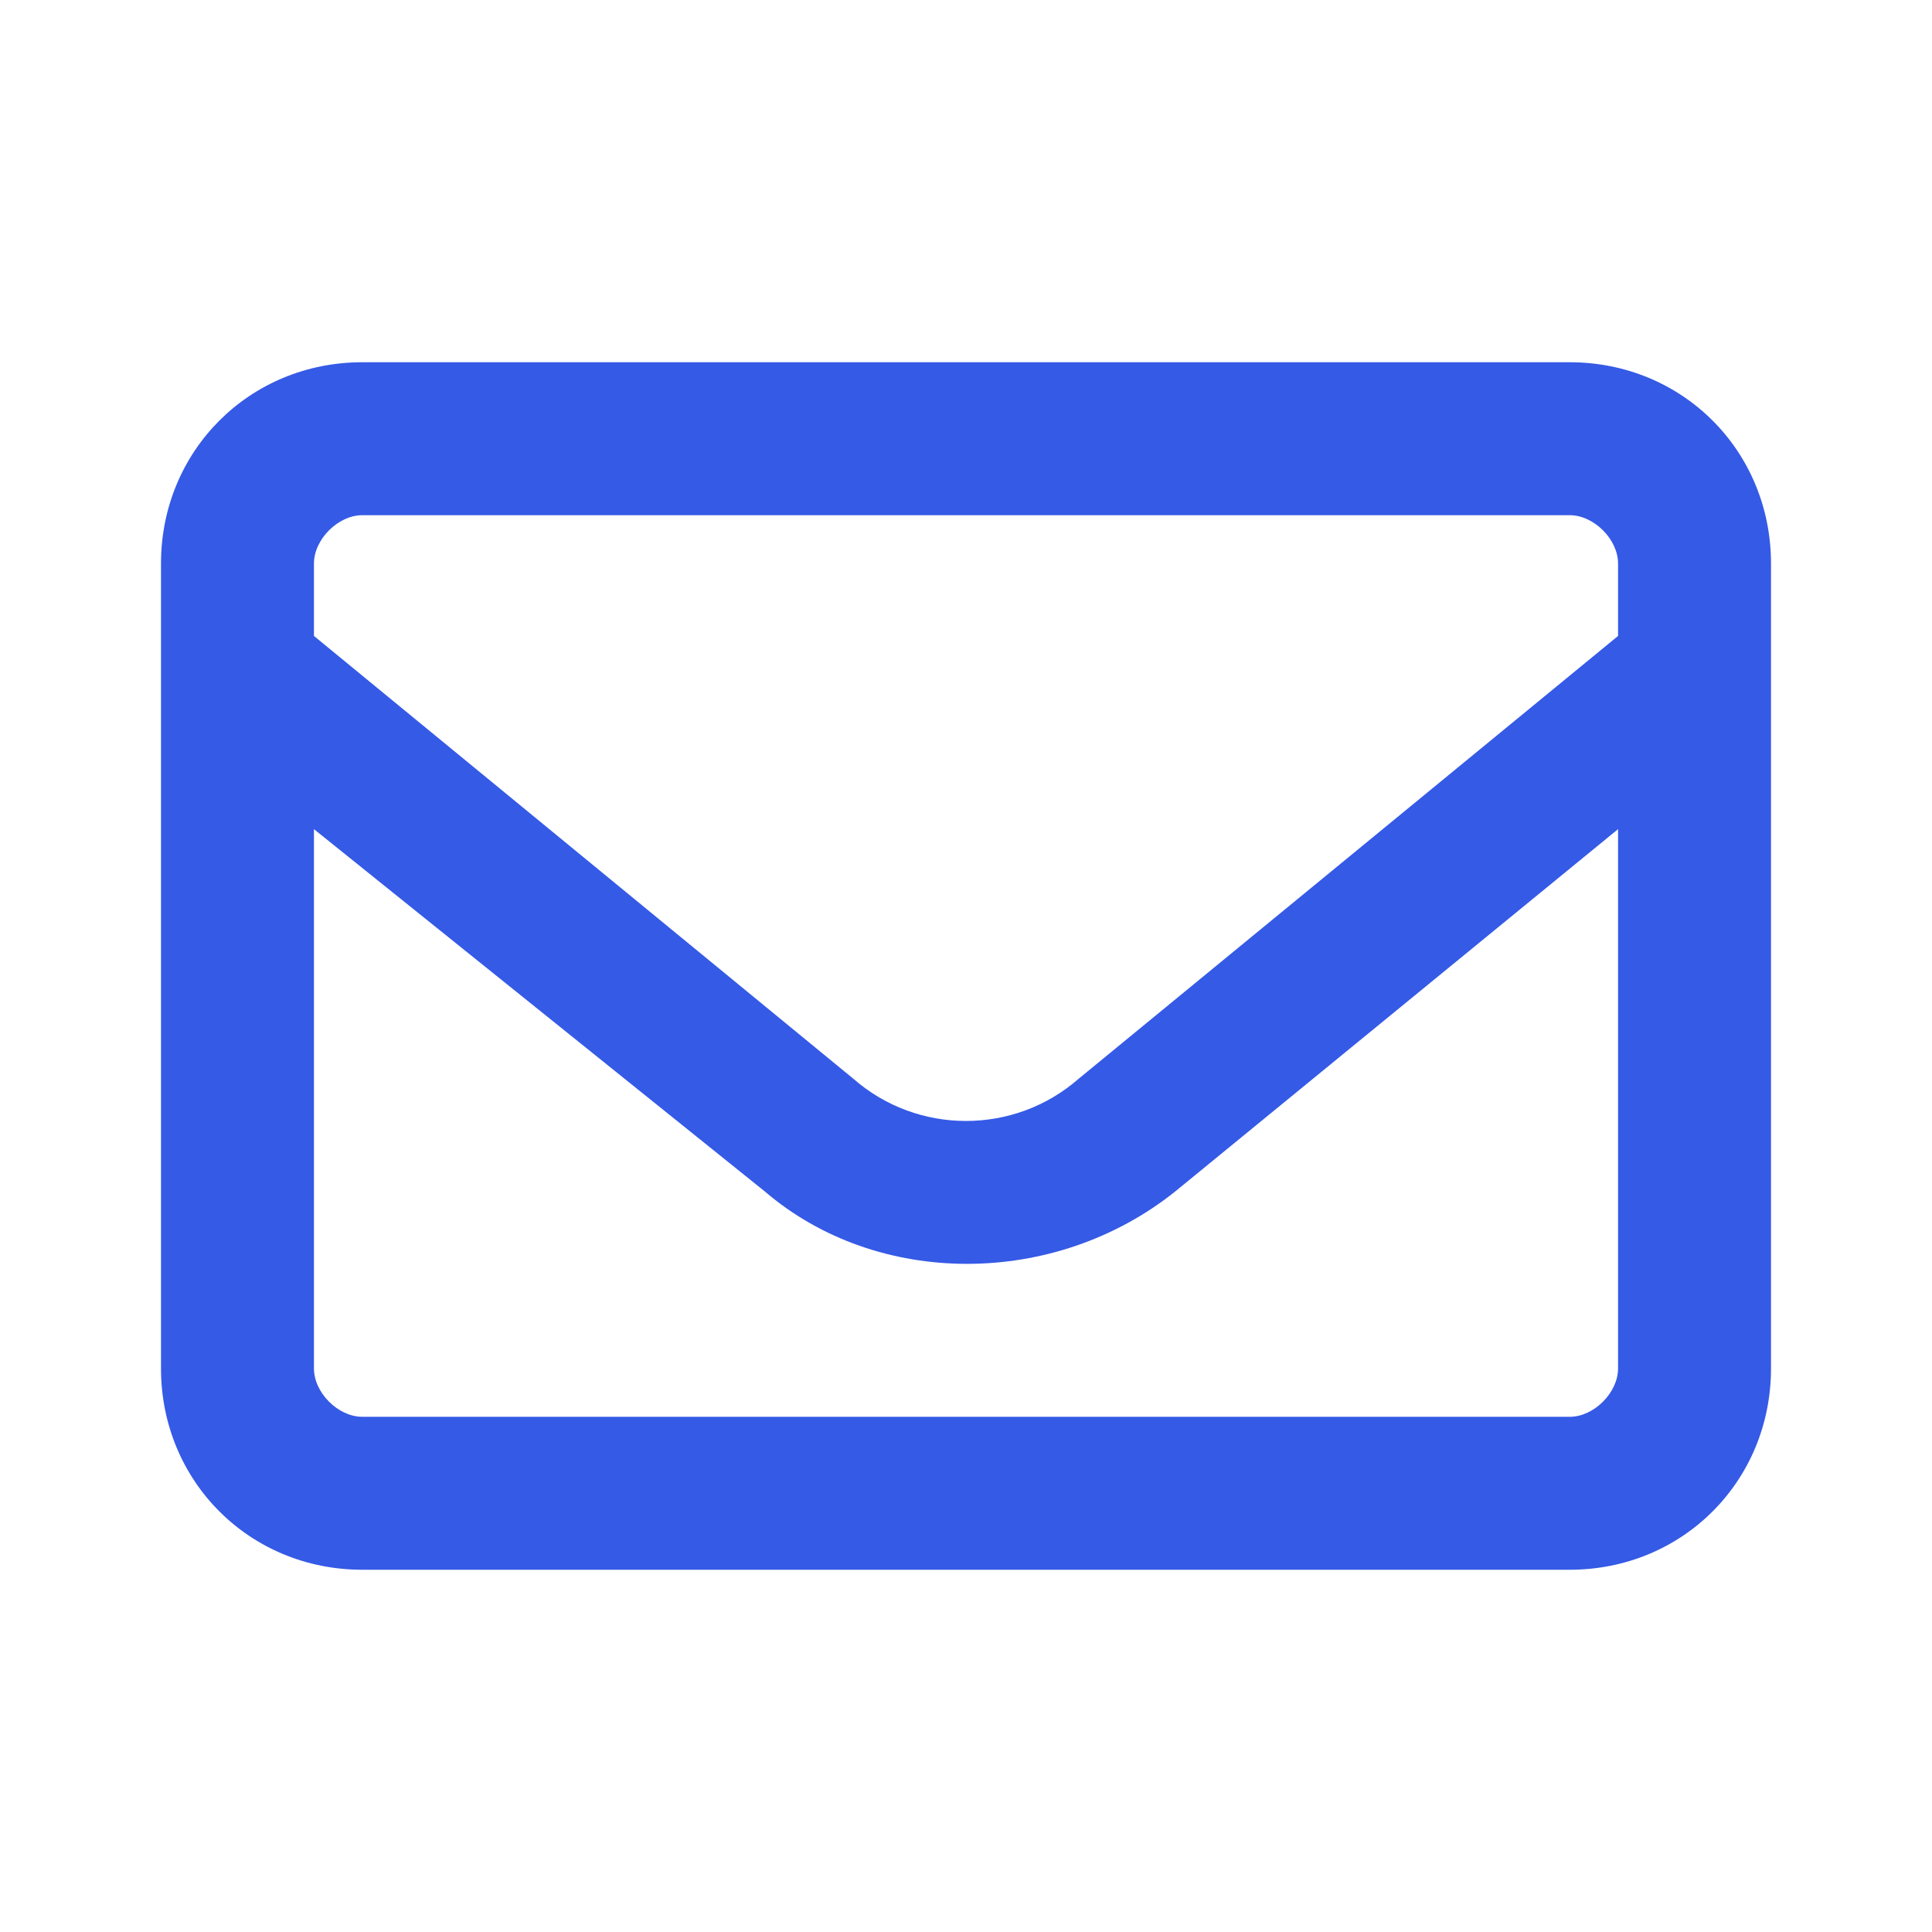 <?xml version="1.0" encoding="utf-8"?>
<!-- Generator: Adobe Illustrator 27.8.1, SVG Export Plug-In . SVG Version: 6.00 Build 0)  -->
<svg version="1.1" id="Layer_1" xmlns="http://www.w3.org/2000/svg" xmlns:xlink="http://www.w3.org/1999/xlink" x="0px" y="0px"
	 viewBox="0 0 24 24" style="enable-background:new 0 0 24 24;" xml:space="preserve">
<style type="text/css">
	.st0{fill:#355AE6;}
</style>
<path class="st0" d="M4.5,6.4C4.2,6.4,3.9,6.7,3.9,7v0.9l6.7,5.5c0.8,0.7,2,0.7,2.8,0l6.7-5.5V7c0-0.3-0.3-0.6-0.6-0.6H4.5z
	 M3.9,10.3V17c0,0.3,0.3,0.6,0.6,0.6h15c0.3,0,0.6-0.3,0.6-0.6v-6.7l-5.5,4.5c-1.5,1.2-3.7,1.2-5.1,0L3.9,10.3z M2,7
	c0-1.4,1.1-2.5,2.5-2.5h15C20.9,4.5,22,5.6,22,7v10c0,1.4-1.1,2.5-2.5,2.5h-15C3.1,19.5,2,18.4,2,17V7z"/>
</svg>
